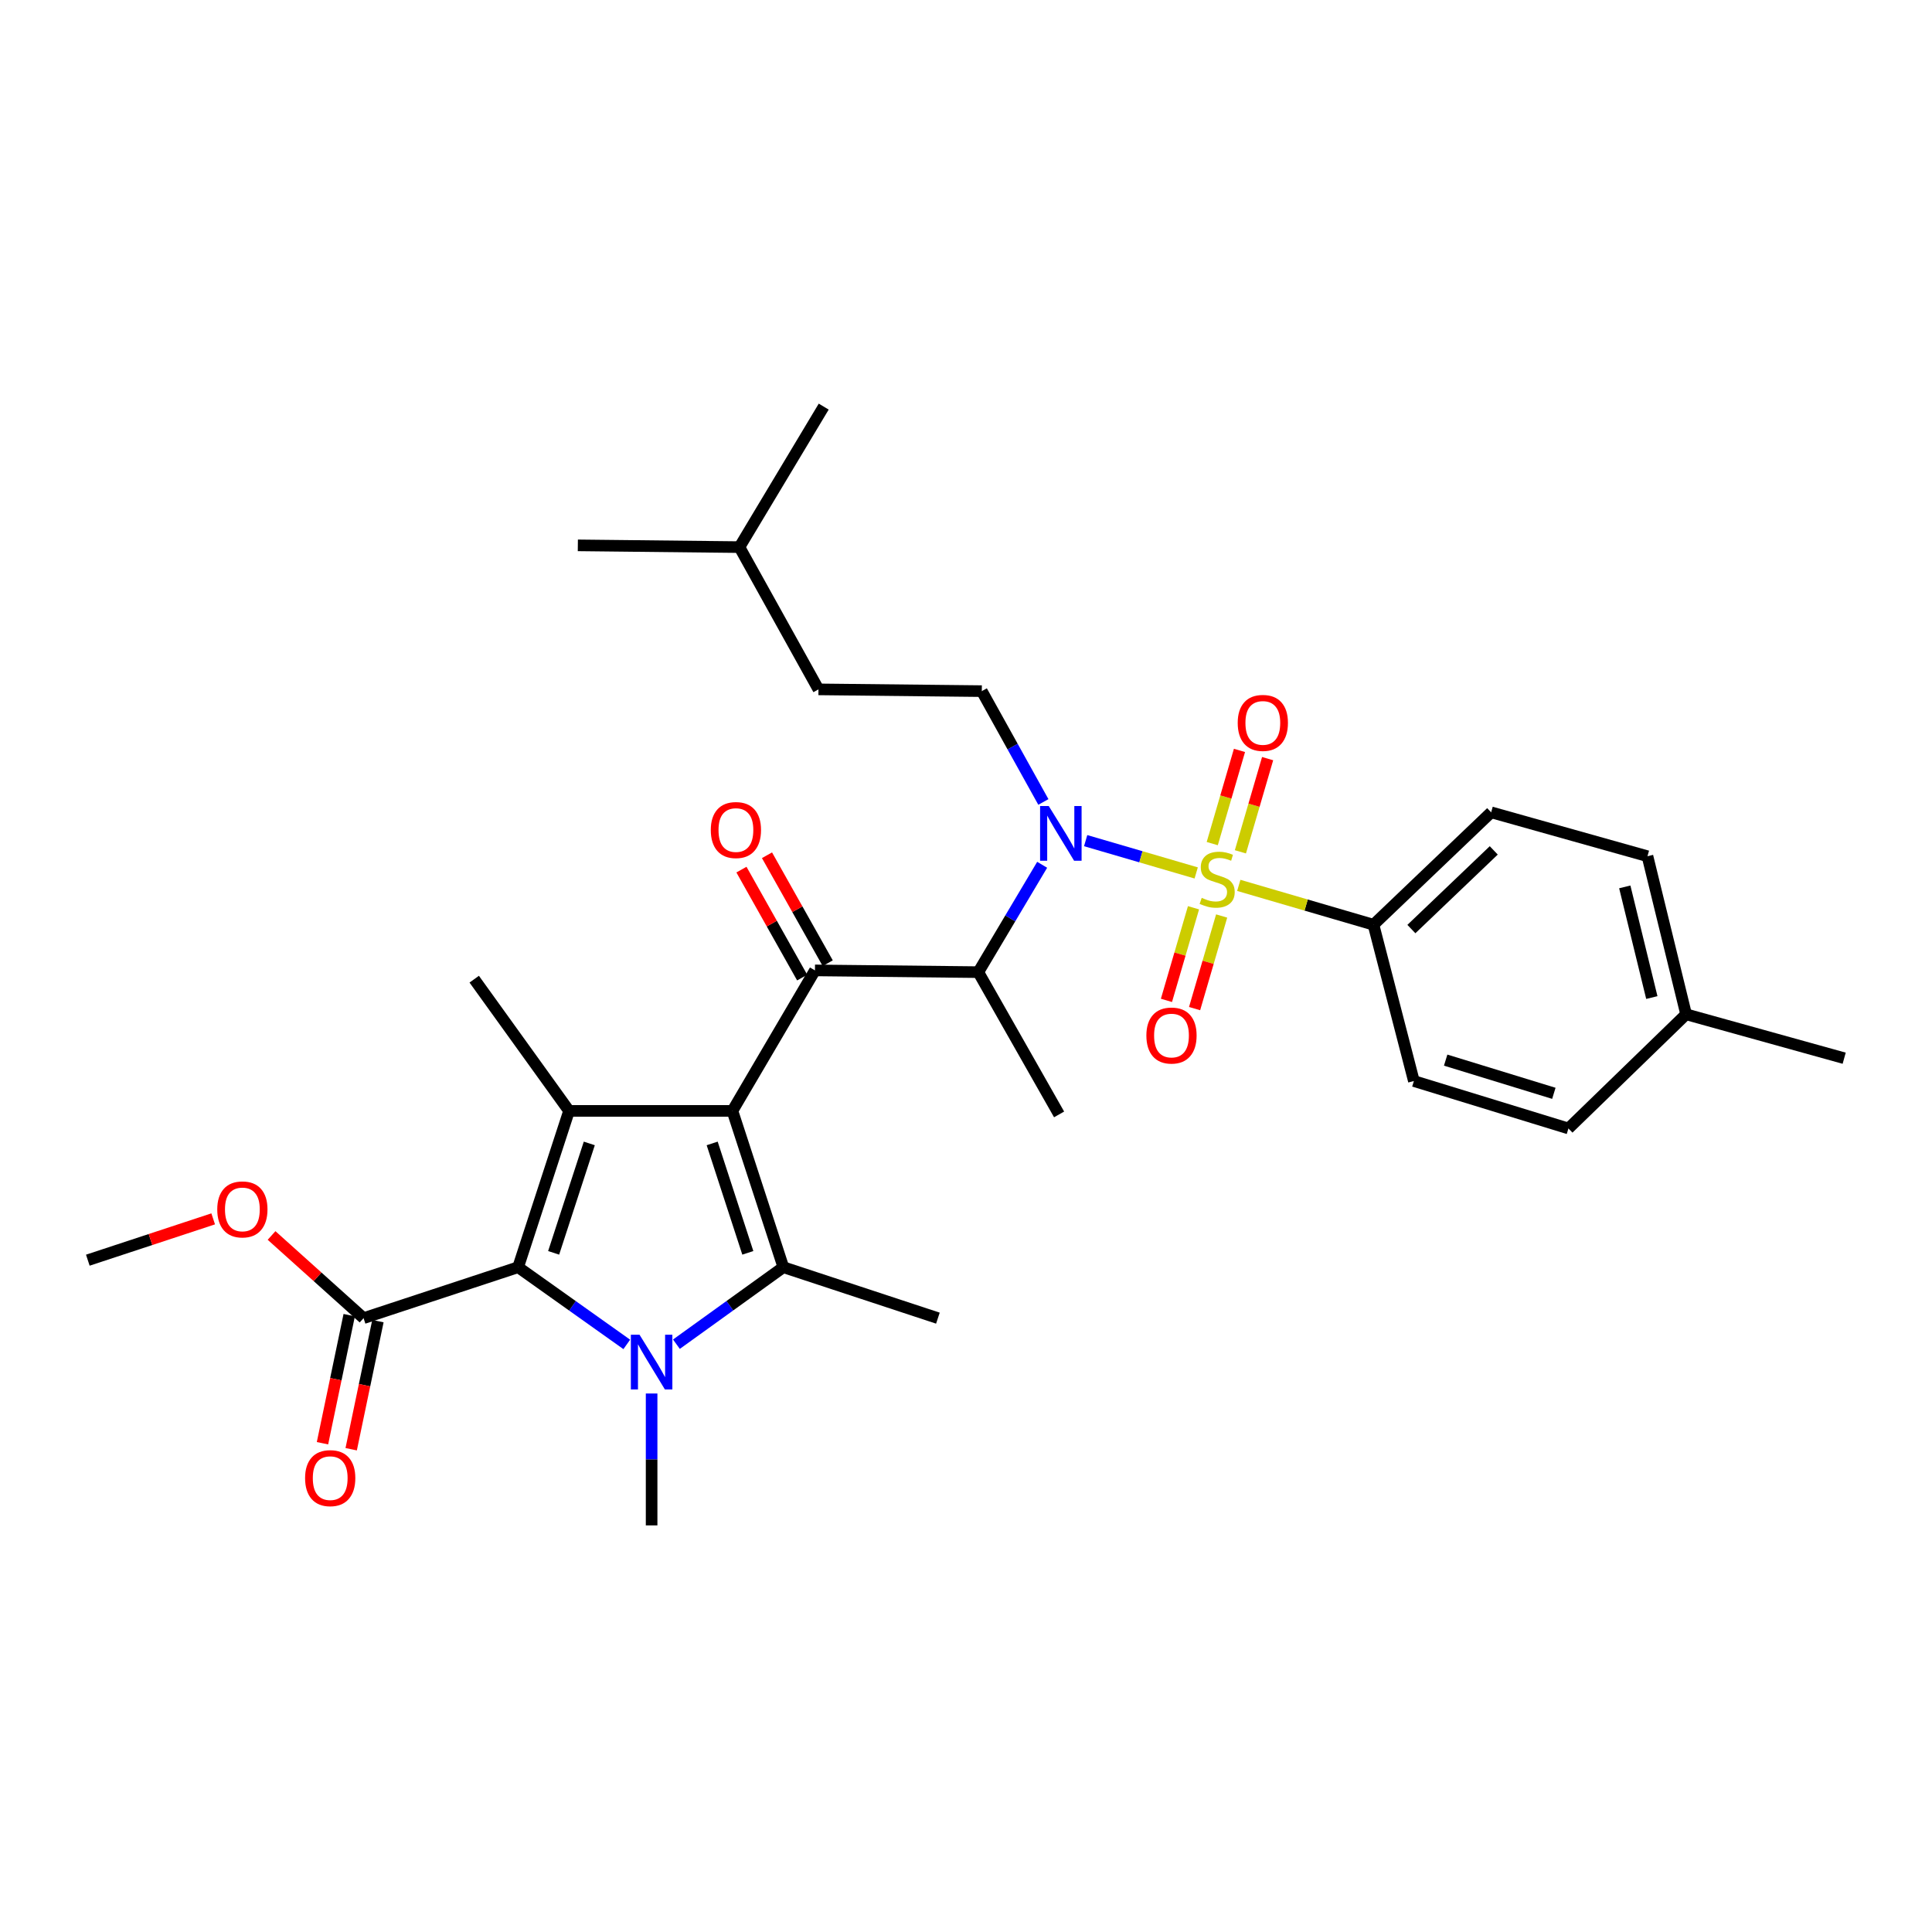 <?xml version='1.0' encoding='iso-8859-1'?>
<svg version='1.1' baseProfile='full'
              xmlns='http://www.w3.org/2000/svg'
                      xmlns:rdkit='http://www.rdkit.org/xml'
                      xmlns:xlink='http://www.w3.org/1999/xlink'
                  xml:space='preserve'
width='1000px' height='1000px' viewBox='0 0 1000 1000'>
<!-- END OF HEADER -->
<rect style='opacity:1.0;fill:#FFFFFF;stroke:none' width='1000' height='1000' x='0' y='0'> </rect>
<path class='bond-0' d='M 540.05,415.094 L 524.114,386.411' style='fill:none;fill-rule:evenodd;stroke:#0000FF;stroke-width:6px;stroke-linecap:butt;stroke-linejoin:miter;stroke-opacity:1' />
<path class='bond-0' d='M 524.114,386.411 L 508.178,357.728' style='fill:none;fill-rule:evenodd;stroke:#000000;stroke-width:6px;stroke-linecap:butt;stroke-linejoin:miter;stroke-opacity:1' />
<path class='bond-1' d='M 539.422,447.609 L 522.894,475.394' style='fill:none;fill-rule:evenodd;stroke:#0000FF;stroke-width:6px;stroke-linecap:butt;stroke-linejoin:miter;stroke-opacity:1' />
<path class='bond-1' d='M 522.894,475.394 L 506.366,503.179' style='fill:none;fill-rule:evenodd;stroke:#000000;stroke-width:6px;stroke-linecap:butt;stroke-linejoin:miter;stroke-opacity:1' />
<path class='bond-2' d='M 561.935,435.114 L 590.543,443.472' style='fill:none;fill-rule:evenodd;stroke:#0000FF;stroke-width:6px;stroke-linecap:butt;stroke-linejoin:miter;stroke-opacity:1' />
<path class='bond-2' d='M 590.543,443.472 L 619.151,451.831' style='fill:none;fill-rule:evenodd;stroke:#CCCC00;stroke-width:6px;stroke-linecap:butt;stroke-linejoin:miter;stroke-opacity:1' />
<path class='bond-3' d='M 710.912,478.635 L 771.82,420.458' style='fill:none;fill-rule:evenodd;stroke:#000000;stroke-width:6px;stroke-linecap:butt;stroke-linejoin:miter;stroke-opacity:1' />
<path class='bond-3' d='M 730.53,480.883 L 773.166,440.159' style='fill:none;fill-rule:evenodd;stroke:#000000;stroke-width:6px;stroke-linecap:butt;stroke-linejoin:miter;stroke-opacity:1' />
<path class='bond-4' d='M 710.912,478.635 L 731.821,559.543' style='fill:none;fill-rule:evenodd;stroke:#000000;stroke-width:6px;stroke-linecap:butt;stroke-linejoin:miter;stroke-opacity:1' />
<path class='bond-5' d='M 710.912,478.635 L 676.051,468.452' style='fill:none;fill-rule:evenodd;stroke:#000000;stroke-width:6px;stroke-linecap:butt;stroke-linejoin:miter;stroke-opacity:1' />
<path class='bond-5' d='M 676.051,468.452 L 641.191,458.269' style='fill:none;fill-rule:evenodd;stroke:#CCCC00;stroke-width:6px;stroke-linecap:butt;stroke-linejoin:miter;stroke-opacity:1' />
<path class='bond-6' d='M 421.816,502.276 L 379.094,574.997' style='fill:none;fill-rule:evenodd;stroke:#000000;stroke-width:6px;stroke-linecap:butt;stroke-linejoin:miter;stroke-opacity:1' />
<path class='bond-7' d='M 428.429,498.556 L 412.713,470.615' style='fill:none;fill-rule:evenodd;stroke:#000000;stroke-width:6px;stroke-linecap:butt;stroke-linejoin:miter;stroke-opacity:1' />
<path class='bond-7' d='M 412.713,470.615 L 396.996,442.673' style='fill:none;fill-rule:evenodd;stroke:#FF0000;stroke-width:6px;stroke-linecap:butt;stroke-linejoin:miter;stroke-opacity:1' />
<path class='bond-7' d='M 415.202,505.997 L 399.485,478.055' style='fill:none;fill-rule:evenodd;stroke:#000000;stroke-width:6px;stroke-linecap:butt;stroke-linejoin:miter;stroke-opacity:1' />
<path class='bond-7' d='M 399.485,478.055 L 383.768,450.113' style='fill:none;fill-rule:evenodd;stroke:#FF0000;stroke-width:6px;stroke-linecap:butt;stroke-linejoin:miter;stroke-opacity:1' />
<path class='bond-8' d='M 421.816,502.276 L 506.366,503.179' style='fill:none;fill-rule:evenodd;stroke:#000000;stroke-width:6px;stroke-linecap:butt;stroke-linejoin:miter;stroke-opacity:1' />
<path class='bond-9' d='M 506.366,503.179 L 548.185,576.819' style='fill:none;fill-rule:evenodd;stroke:#000000;stroke-width:6px;stroke-linecap:butt;stroke-linejoin:miter;stroke-opacity:1' />
<path class='bond-10' d='M 642.028,440.902 L 649.073,416.784' style='fill:none;fill-rule:evenodd;stroke:#CCCC00;stroke-width:6px;stroke-linecap:butt;stroke-linejoin:miter;stroke-opacity:1' />
<path class='bond-10' d='M 649.073,416.784 L 656.117,392.666' style='fill:none;fill-rule:evenodd;stroke:#FF0000;stroke-width:6px;stroke-linecap:butt;stroke-linejoin:miter;stroke-opacity:1' />
<path class='bond-10' d='M 627.46,436.647 L 634.505,412.529' style='fill:none;fill-rule:evenodd;stroke:#CCCC00;stroke-width:6px;stroke-linecap:butt;stroke-linejoin:miter;stroke-opacity:1' />
<path class='bond-10' d='M 634.505,412.529 L 641.55,388.411' style='fill:none;fill-rule:evenodd;stroke:#FF0000;stroke-width:6px;stroke-linecap:butt;stroke-linejoin:miter;stroke-opacity:1' />
<path class='bond-11' d='M 617.756,469.861 L 610.753,493.828' style='fill:none;fill-rule:evenodd;stroke:#CCCC00;stroke-width:6px;stroke-linecap:butt;stroke-linejoin:miter;stroke-opacity:1' />
<path class='bond-11' d='M 610.753,493.828 L 603.749,517.796' style='fill:none;fill-rule:evenodd;stroke:#FF0000;stroke-width:6px;stroke-linecap:butt;stroke-linejoin:miter;stroke-opacity:1' />
<path class='bond-11' d='M 632.324,474.117 L 625.32,498.085' style='fill:none;fill-rule:evenodd;stroke:#CCCC00;stroke-width:6px;stroke-linecap:butt;stroke-linejoin:miter;stroke-opacity:1' />
<path class='bond-11' d='M 625.32,498.085 L 618.317,522.053' style='fill:none;fill-rule:evenodd;stroke:#FF0000;stroke-width:6px;stroke-linecap:butt;stroke-linejoin:miter;stroke-opacity:1' />
<path class='bond-12' d='M 771.82,420.458 L 852.728,443.181' style='fill:none;fill-rule:evenodd;stroke:#000000;stroke-width:6px;stroke-linecap:butt;stroke-linejoin:miter;stroke-opacity:1' />
<path class='bond-13' d='M 731.821,559.543 L 811.819,584.095' style='fill:none;fill-rule:evenodd;stroke:#000000;stroke-width:6px;stroke-linecap:butt;stroke-linejoin:miter;stroke-opacity:1' />
<path class='bond-13' d='M 748.274,548.717 L 804.272,565.903' style='fill:none;fill-rule:evenodd;stroke:#000000;stroke-width:6px;stroke-linecap:butt;stroke-linejoin:miter;stroke-opacity:1' />
<path class='bond-14' d='M 852.728,443.181 L 872.727,524.999' style='fill:none;fill-rule:evenodd;stroke:#000000;stroke-width:6px;stroke-linecap:butt;stroke-linejoin:miter;stroke-opacity:1' />
<path class='bond-14' d='M 840.985,459.057 L 854.985,516.33' style='fill:none;fill-rule:evenodd;stroke:#000000;stroke-width:6px;stroke-linecap:butt;stroke-linejoin:miter;stroke-opacity:1' />
<path class='bond-15' d='M 508.178,357.728 L 423.637,356.818' style='fill:none;fill-rule:evenodd;stroke:#000000;stroke-width:6px;stroke-linecap:butt;stroke-linejoin:miter;stroke-opacity:1' />
<path class='bond-16' d='M 382.728,283.186 L 423.637,356.818' style='fill:none;fill-rule:evenodd;stroke:#000000;stroke-width:6px;stroke-linecap:butt;stroke-linejoin:miter;stroke-opacity:1' />
<path class='bond-17' d='M 382.728,283.186 L 426.36,210.457' style='fill:none;fill-rule:evenodd;stroke:#000000;stroke-width:6px;stroke-linecap:butt;stroke-linejoin:miter;stroke-opacity:1' />
<path class='bond-18' d='M 382.728,283.186 L 299.088,282.276' style='fill:none;fill-rule:evenodd;stroke:#000000;stroke-width:6px;stroke-linecap:butt;stroke-linejoin:miter;stroke-opacity:1' />
<path class='bond-19' d='M 350.114,695.755 L 377.787,675.83' style='fill:none;fill-rule:evenodd;stroke:#0000FF;stroke-width:6px;stroke-linecap:butt;stroke-linejoin:miter;stroke-opacity:1' />
<path class='bond-19' d='M 377.787,675.83 L 405.459,655.905' style='fill:none;fill-rule:evenodd;stroke:#000000;stroke-width:6px;stroke-linecap:butt;stroke-linejoin:miter;stroke-opacity:1' />
<path class='bond-20' d='M 324.415,695.864 L 296.297,675.885' style='fill:none;fill-rule:evenodd;stroke:#0000FF;stroke-width:6px;stroke-linecap:butt;stroke-linejoin:miter;stroke-opacity:1' />
<path class='bond-20' d='M 296.297,675.885 L 268.179,655.905' style='fill:none;fill-rule:evenodd;stroke:#000000;stroke-width:6px;stroke-linecap:butt;stroke-linejoin:miter;stroke-opacity:1' />
<path class='bond-21' d='M 337.274,721.275 L 337.274,755.409' style='fill:none;fill-rule:evenodd;stroke:#0000FF;stroke-width:6px;stroke-linecap:butt;stroke-linejoin:miter;stroke-opacity:1' />
<path class='bond-21' d='M 337.274,755.409 L 337.274,789.543' style='fill:none;fill-rule:evenodd;stroke:#000000;stroke-width:6px;stroke-linecap:butt;stroke-linejoin:miter;stroke-opacity:1' />
<path class='bond-22' d='M 405.459,655.905 L 485.456,682.27' style='fill:none;fill-rule:evenodd;stroke:#000000;stroke-width:6px;stroke-linecap:butt;stroke-linejoin:miter;stroke-opacity:1' />
<path class='bond-23' d='M 405.459,655.905 L 379.094,574.997' style='fill:none;fill-rule:evenodd;stroke:#000000;stroke-width:6px;stroke-linecap:butt;stroke-linejoin:miter;stroke-opacity:1' />
<path class='bond-23' d='M 387.074,648.471 L 368.619,591.836' style='fill:none;fill-rule:evenodd;stroke:#000000;stroke-width:6px;stroke-linecap:butt;stroke-linejoin:miter;stroke-opacity:1' />
<path class='bond-24' d='M 379.094,574.997 L 294.544,574.997' style='fill:none;fill-rule:evenodd;stroke:#000000;stroke-width:6px;stroke-linecap:butt;stroke-linejoin:miter;stroke-opacity:1' />
<path class='bond-25' d='M 294.544,574.997 L 245.456,506.821' style='fill:none;fill-rule:evenodd;stroke:#000000;stroke-width:6px;stroke-linecap:butt;stroke-linejoin:miter;stroke-opacity:1' />
<path class='bond-26' d='M 294.544,574.997 L 268.179,655.905' style='fill:none;fill-rule:evenodd;stroke:#000000;stroke-width:6px;stroke-linecap:butt;stroke-linejoin:miter;stroke-opacity:1' />
<path class='bond-26' d='M 305.019,591.836 L 286.563,648.471' style='fill:none;fill-rule:evenodd;stroke:#000000;stroke-width:6px;stroke-linecap:butt;stroke-linejoin:miter;stroke-opacity:1' />
<path class='bond-27' d='M 268.179,655.905 L 188.181,682.27' style='fill:none;fill-rule:evenodd;stroke:#000000;stroke-width:6px;stroke-linecap:butt;stroke-linejoin:miter;stroke-opacity:1' />
<path class='bond-28' d='M 45.455,652.271 L 77.9,641.578' style='fill:none;fill-rule:evenodd;stroke:#000000;stroke-width:6px;stroke-linecap:butt;stroke-linejoin:miter;stroke-opacity:1' />
<path class='bond-28' d='M 77.9,641.578 L 110.346,630.885' style='fill:none;fill-rule:evenodd;stroke:#FF0000;stroke-width:6px;stroke-linecap:butt;stroke-linejoin:miter;stroke-opacity:1' />
<path class='bond-29' d='M 188.181,682.27 L 164.371,660.876' style='fill:none;fill-rule:evenodd;stroke:#000000;stroke-width:6px;stroke-linecap:butt;stroke-linejoin:miter;stroke-opacity:1' />
<path class='bond-29' d='M 164.371,660.876 L 140.56,639.481' style='fill:none;fill-rule:evenodd;stroke:#FF0000;stroke-width:6px;stroke-linecap:butt;stroke-linejoin:miter;stroke-opacity:1' />
<path class='bond-30' d='M 180.753,680.72 L 173.834,713.868' style='fill:none;fill-rule:evenodd;stroke:#000000;stroke-width:6px;stroke-linecap:butt;stroke-linejoin:miter;stroke-opacity:1' />
<path class='bond-30' d='M 173.834,713.868 L 166.916,747.016' style='fill:none;fill-rule:evenodd;stroke:#FF0000;stroke-width:6px;stroke-linecap:butt;stroke-linejoin:miter;stroke-opacity:1' />
<path class='bond-30' d='M 195.61,683.821 L 188.691,716.969' style='fill:none;fill-rule:evenodd;stroke:#000000;stroke-width:6px;stroke-linecap:butt;stroke-linejoin:miter;stroke-opacity:1' />
<path class='bond-30' d='M 188.691,716.969 L 181.772,750.117' style='fill:none;fill-rule:evenodd;stroke:#FF0000;stroke-width:6px;stroke-linecap:butt;stroke-linejoin:miter;stroke-opacity:1' />
<path class='bond-31' d='M 811.819,584.095 L 872.727,524.999' style='fill:none;fill-rule:evenodd;stroke:#000000;stroke-width:6px;stroke-linecap:butt;stroke-linejoin:miter;stroke-opacity:1' />
<path class='bond-32' d='M 872.727,524.999 L 954.545,547.73' style='fill:none;fill-rule:evenodd;stroke:#000000;stroke-width:6px;stroke-linecap:butt;stroke-linejoin:miter;stroke-opacity:1' />
<path  class='atom-0' d='M 542.828 417.2
L 552.108 432.2
Q 553.028 433.68, 554.508 436.36
Q 555.988 439.04, 556.068 439.2
L 556.068 417.2
L 559.828 417.2
L 559.828 445.52
L 555.948 445.52
L 545.988 429.12
Q 544.828 427.2, 543.588 425
Q 542.388 422.8, 542.028 422.12
L 542.028 445.52
L 538.348 445.52
L 538.348 417.2
L 542.828 417.2
' fill='#0000FF'/>
<path  class='atom-3' d='M 367.906 429.627
Q 367.906 422.827, 371.266 419.027
Q 374.626 415.227, 380.906 415.227
Q 387.186 415.227, 390.546 419.027
Q 393.906 422.827, 393.906 429.627
Q 393.906 436.507, 390.506 440.427
Q 387.106 444.307, 380.906 444.307
Q 374.666 444.307, 371.266 440.427
Q 367.906 436.547, 367.906 429.627
M 380.906 441.107
Q 385.226 441.107, 387.546 438.227
Q 389.906 435.307, 389.906 429.627
Q 389.906 424.067, 387.546 421.267
Q 385.226 418.427, 380.906 418.427
Q 376.586 418.427, 374.226 421.227
Q 371.906 424.027, 371.906 429.627
Q 371.906 435.347, 374.226 438.227
Q 376.586 441.107, 380.906 441.107
' fill='#FF0000'/>
<path  class='atom-5' d='M 622.004 464.722
Q 622.324 464.842, 623.644 465.402
Q 624.964 465.962, 626.404 466.322
Q 627.884 466.642, 629.324 466.642
Q 632.004 466.642, 633.564 465.362
Q 635.124 464.042, 635.124 461.762
Q 635.124 460.202, 634.324 459.242
Q 633.564 458.282, 632.364 457.762
Q 631.164 457.242, 629.164 456.642
Q 626.644 455.882, 625.124 455.162
Q 623.644 454.442, 622.564 452.922
Q 621.524 451.402, 621.524 448.842
Q 621.524 445.282, 623.924 443.082
Q 626.364 440.882, 631.164 440.882
Q 634.444 440.882, 638.164 442.442
L 637.244 445.522
Q 633.844 444.122, 631.284 444.122
Q 628.524 444.122, 627.004 445.282
Q 625.484 446.402, 625.524 448.362
Q 625.524 449.882, 626.284 450.802
Q 627.084 451.722, 628.204 452.242
Q 629.364 452.762, 631.284 453.362
Q 633.844 454.162, 635.364 454.962
Q 636.884 455.762, 637.964 457.402
Q 639.084 459.002, 639.084 461.762
Q 639.084 465.682, 636.444 467.802
Q 633.844 469.882, 629.484 469.882
Q 626.964 469.882, 625.044 469.322
Q 623.164 468.802, 620.924 467.882
L 622.004 464.722
' fill='#CCCC00'/>
<path  class='atom-6' d='M 640.637 374.174
Q 640.637 367.374, 643.997 363.574
Q 647.357 359.774, 653.637 359.774
Q 659.917 359.774, 663.277 363.574
Q 666.637 367.374, 666.637 374.174
Q 666.637 381.054, 663.237 384.974
Q 659.837 388.854, 653.637 388.854
Q 647.397 388.854, 643.997 384.974
Q 640.637 381.094, 640.637 374.174
M 653.637 385.654
Q 657.957 385.654, 660.277 382.774
Q 662.637 379.854, 662.637 374.174
Q 662.637 368.614, 660.277 365.814
Q 657.957 362.974, 653.637 362.974
Q 649.317 362.974, 646.957 365.774
Q 644.637 368.574, 644.637 374.174
Q 644.637 379.894, 646.957 382.774
Q 649.317 385.654, 653.637 385.654
' fill='#FF0000'/>
<path  class='atom-7' d='M 593.362 535.989
Q 593.362 529.189, 596.722 525.389
Q 600.082 521.589, 606.362 521.589
Q 612.642 521.589, 616.002 525.389
Q 619.362 529.189, 619.362 535.989
Q 619.362 542.869, 615.962 546.789
Q 612.562 550.669, 606.362 550.669
Q 600.122 550.669, 596.722 546.789
Q 593.362 542.909, 593.362 535.989
M 606.362 547.469
Q 610.682 547.469, 613.002 544.589
Q 615.362 541.669, 615.362 535.989
Q 615.362 530.429, 613.002 527.629
Q 610.682 524.789, 606.362 524.789
Q 602.042 524.789, 599.682 527.589
Q 597.362 530.389, 597.362 535.989
Q 597.362 541.709, 599.682 544.589
Q 602.042 547.469, 606.362 547.469
' fill='#FF0000'/>
<path  class='atom-13' d='M 331.014 690.841
L 340.294 705.841
Q 341.214 707.321, 342.694 710.001
Q 344.174 712.681, 344.254 712.841
L 344.254 690.841
L 348.014 690.841
L 348.014 719.161
L 344.134 719.161
L 334.174 702.761
Q 333.014 700.841, 331.774 698.641
Q 330.574 696.441, 330.214 695.761
L 330.214 719.161
L 326.534 719.161
L 326.534 690.841
L 331.014 690.841
' fill='#0000FF'/>
<path  class='atom-22' d='M 112.452 625.986
Q 112.452 619.186, 115.812 615.386
Q 119.172 611.586, 125.452 611.586
Q 131.732 611.586, 135.092 615.386
Q 138.452 619.186, 138.452 625.986
Q 138.452 632.866, 135.052 636.786
Q 131.652 640.666, 125.452 640.666
Q 119.212 640.666, 115.812 636.786
Q 112.452 632.906, 112.452 625.986
M 125.452 637.466
Q 129.772 637.466, 132.092 634.586
Q 134.452 631.666, 134.452 625.986
Q 134.452 620.426, 132.092 617.626
Q 129.772 614.786, 125.452 614.786
Q 121.132 614.786, 118.772 617.586
Q 116.452 620.386, 116.452 625.986
Q 116.452 631.706, 118.772 634.586
Q 121.132 637.466, 125.452 637.466
' fill='#FF0000'/>
<path  class='atom-23' d='M 157.914 765.079
Q 157.914 758.279, 161.274 754.479
Q 164.634 750.679, 170.914 750.679
Q 177.194 750.679, 180.554 754.479
Q 183.914 758.279, 183.914 765.079
Q 183.914 771.959, 180.514 775.879
Q 177.114 779.759, 170.914 779.759
Q 164.674 779.759, 161.274 775.879
Q 157.914 771.999, 157.914 765.079
M 170.914 776.559
Q 175.234 776.559, 177.554 773.679
Q 179.914 770.759, 179.914 765.079
Q 179.914 759.519, 177.554 756.719
Q 175.234 753.879, 170.914 753.879
Q 166.594 753.879, 164.234 756.679
Q 161.914 759.479, 161.914 765.079
Q 161.914 770.799, 164.234 773.679
Q 166.594 776.559, 170.914 776.559
' fill='#FF0000'/>
</svg>

